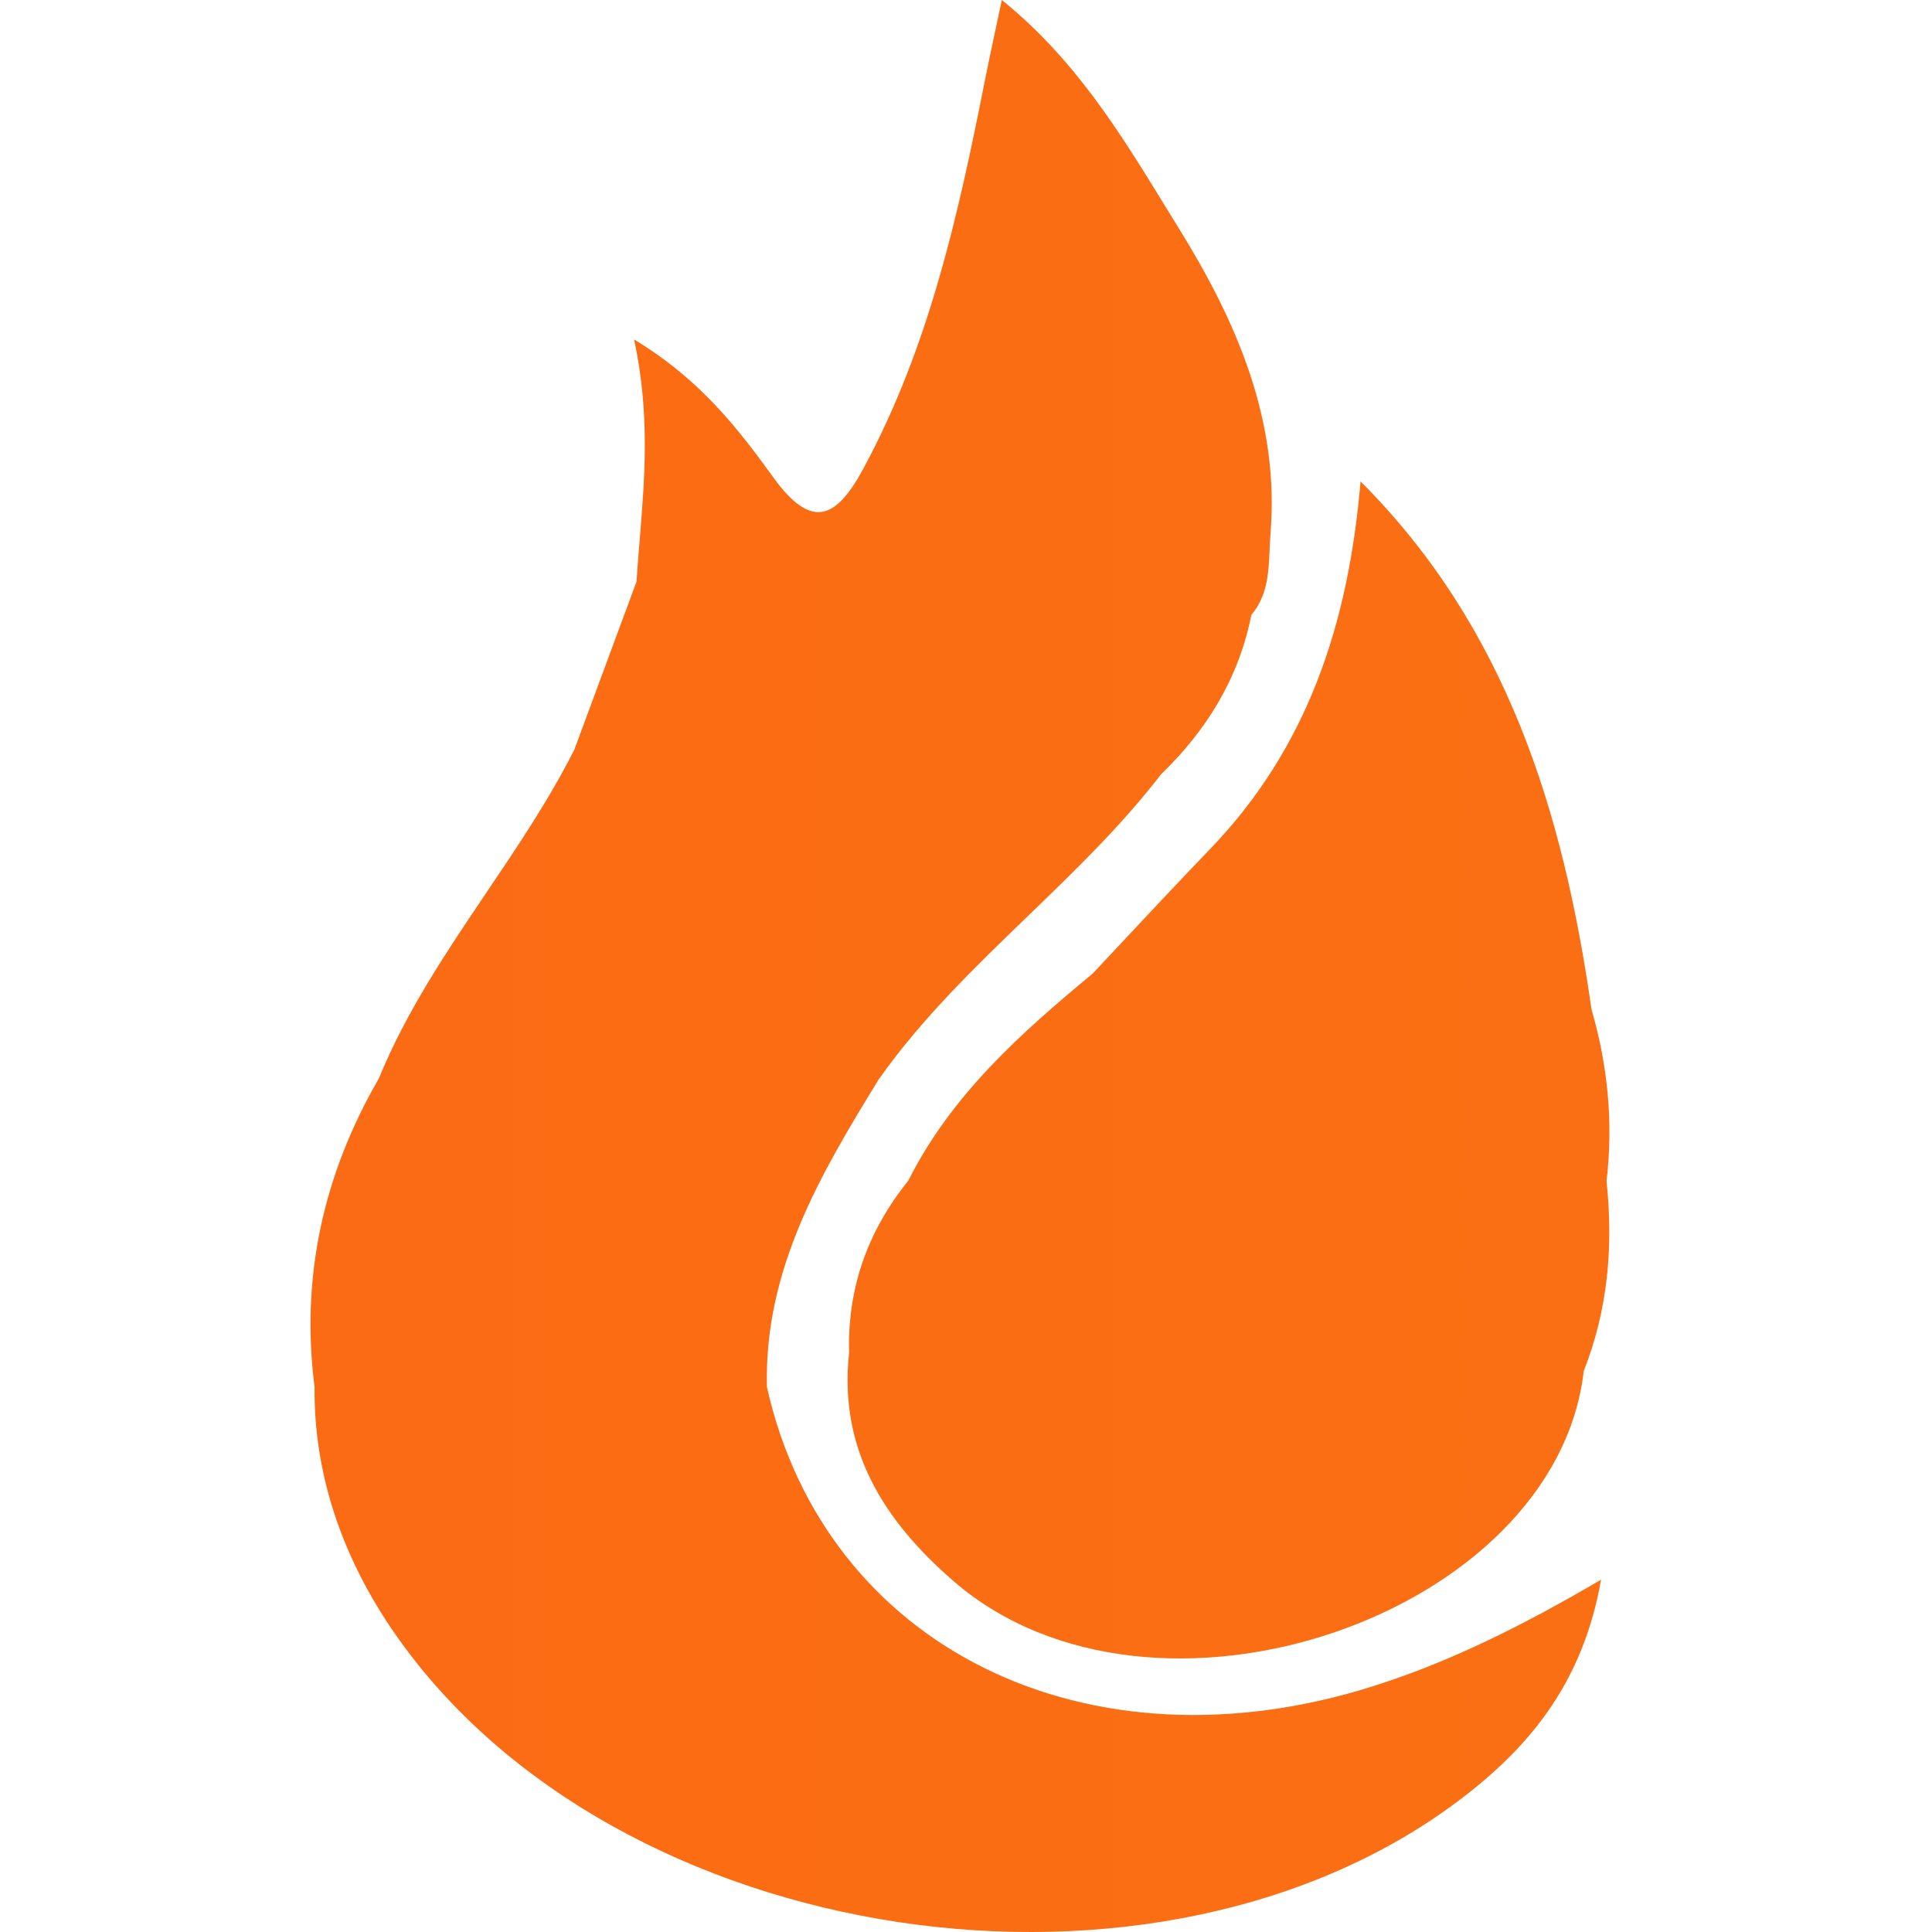 <svg width="28" height="28" viewBox="0 0 28 28" fill="none" xmlns="http://www.w3.org/2000/svg">
    <path 
        fill-rule="evenodd" 
        clip-rule="evenodd" 
        d="M11.115 20.103C11.071 18.405 11.889 17.019 12.734 15.645C13.355 14.764 14.126 14.021 14.896 13.277C15.573 12.624 16.25 11.97 16.826 11.223C17.489 10.582 17.954 9.828 18.135 8.913C18.371 8.633 18.386 8.301 18.4 7.968C18.404 7.89 18.407 7.811 18.413 7.734C18.547 6.083 17.916 4.652 17.081 3.303C17.013 3.193 16.945 3.082 16.877 2.972C16.232 1.921 15.577 0.854 14.519 0C14.488 0.149 14.459 0.282 14.433 0.404C14.372 0.691 14.323 0.918 14.278 1.145C13.893 3.09 13.47 5.021 12.513 6.79C12.126 7.506 11.772 7.699 11.209 6.921C10.695 6.21 10.149 5.5 9.19 4.92C9.421 5.991 9.345 6.918 9.271 7.821C9.254 8.024 9.238 8.227 9.225 8.43L8.991 9.061C8.769 9.661 8.547 10.262 8.324 10.864C7.958 11.588 7.505 12.261 7.051 12.934C6.47 13.796 5.888 14.658 5.491 15.629C4.688 17.017 4.354 18.504 4.559 20.102C4.546 21.422 4.997 22.629 5.721 23.673C8.91 28.271 16.826 29.449 21.24 26.02C22.21 25.267 22.947 24.349 23.204 22.894C22.036 23.578 21.005 24.087 19.905 24.436C15.76 25.752 11.963 23.877 11.115 20.103ZM19.718 6.977C21.839 9.097 22.657 11.769 23.065 14.627C23.302 15.442 23.383 16.273 23.283 17.118C23.383 18.061 23.304 18.982 22.953 19.87C22.546 23.416 16.718 25.424 13.822 22.917C12.813 22.043 12.152 21.01 12.306 19.603C12.28 18.665 12.578 17.838 13.164 17.111C13.786 15.87 14.794 14.973 15.837 14.109C15.999 13.937 16.16 13.765 16.321 13.592C16.722 13.164 17.123 12.735 17.53 12.313C18.951 10.841 19.544 9.039 19.718 6.977Z" 
        fill="url(#paint0_linear_16271_221999)"
    />
    <defs>
        <linearGradient 
            id="paint0_linear_16271_221999" 
            x1="-12.086" 
            y1="14.066" 
            x2="187.576" 
            y2="14.066" 
            gradientUnits="userSpaceOnUse"
        >
            <stop stop-color="#FB6714"/>
            <stop offset="1" stop-color="#F8950F"/>
        </linearGradient>
    </defs>
</svg>